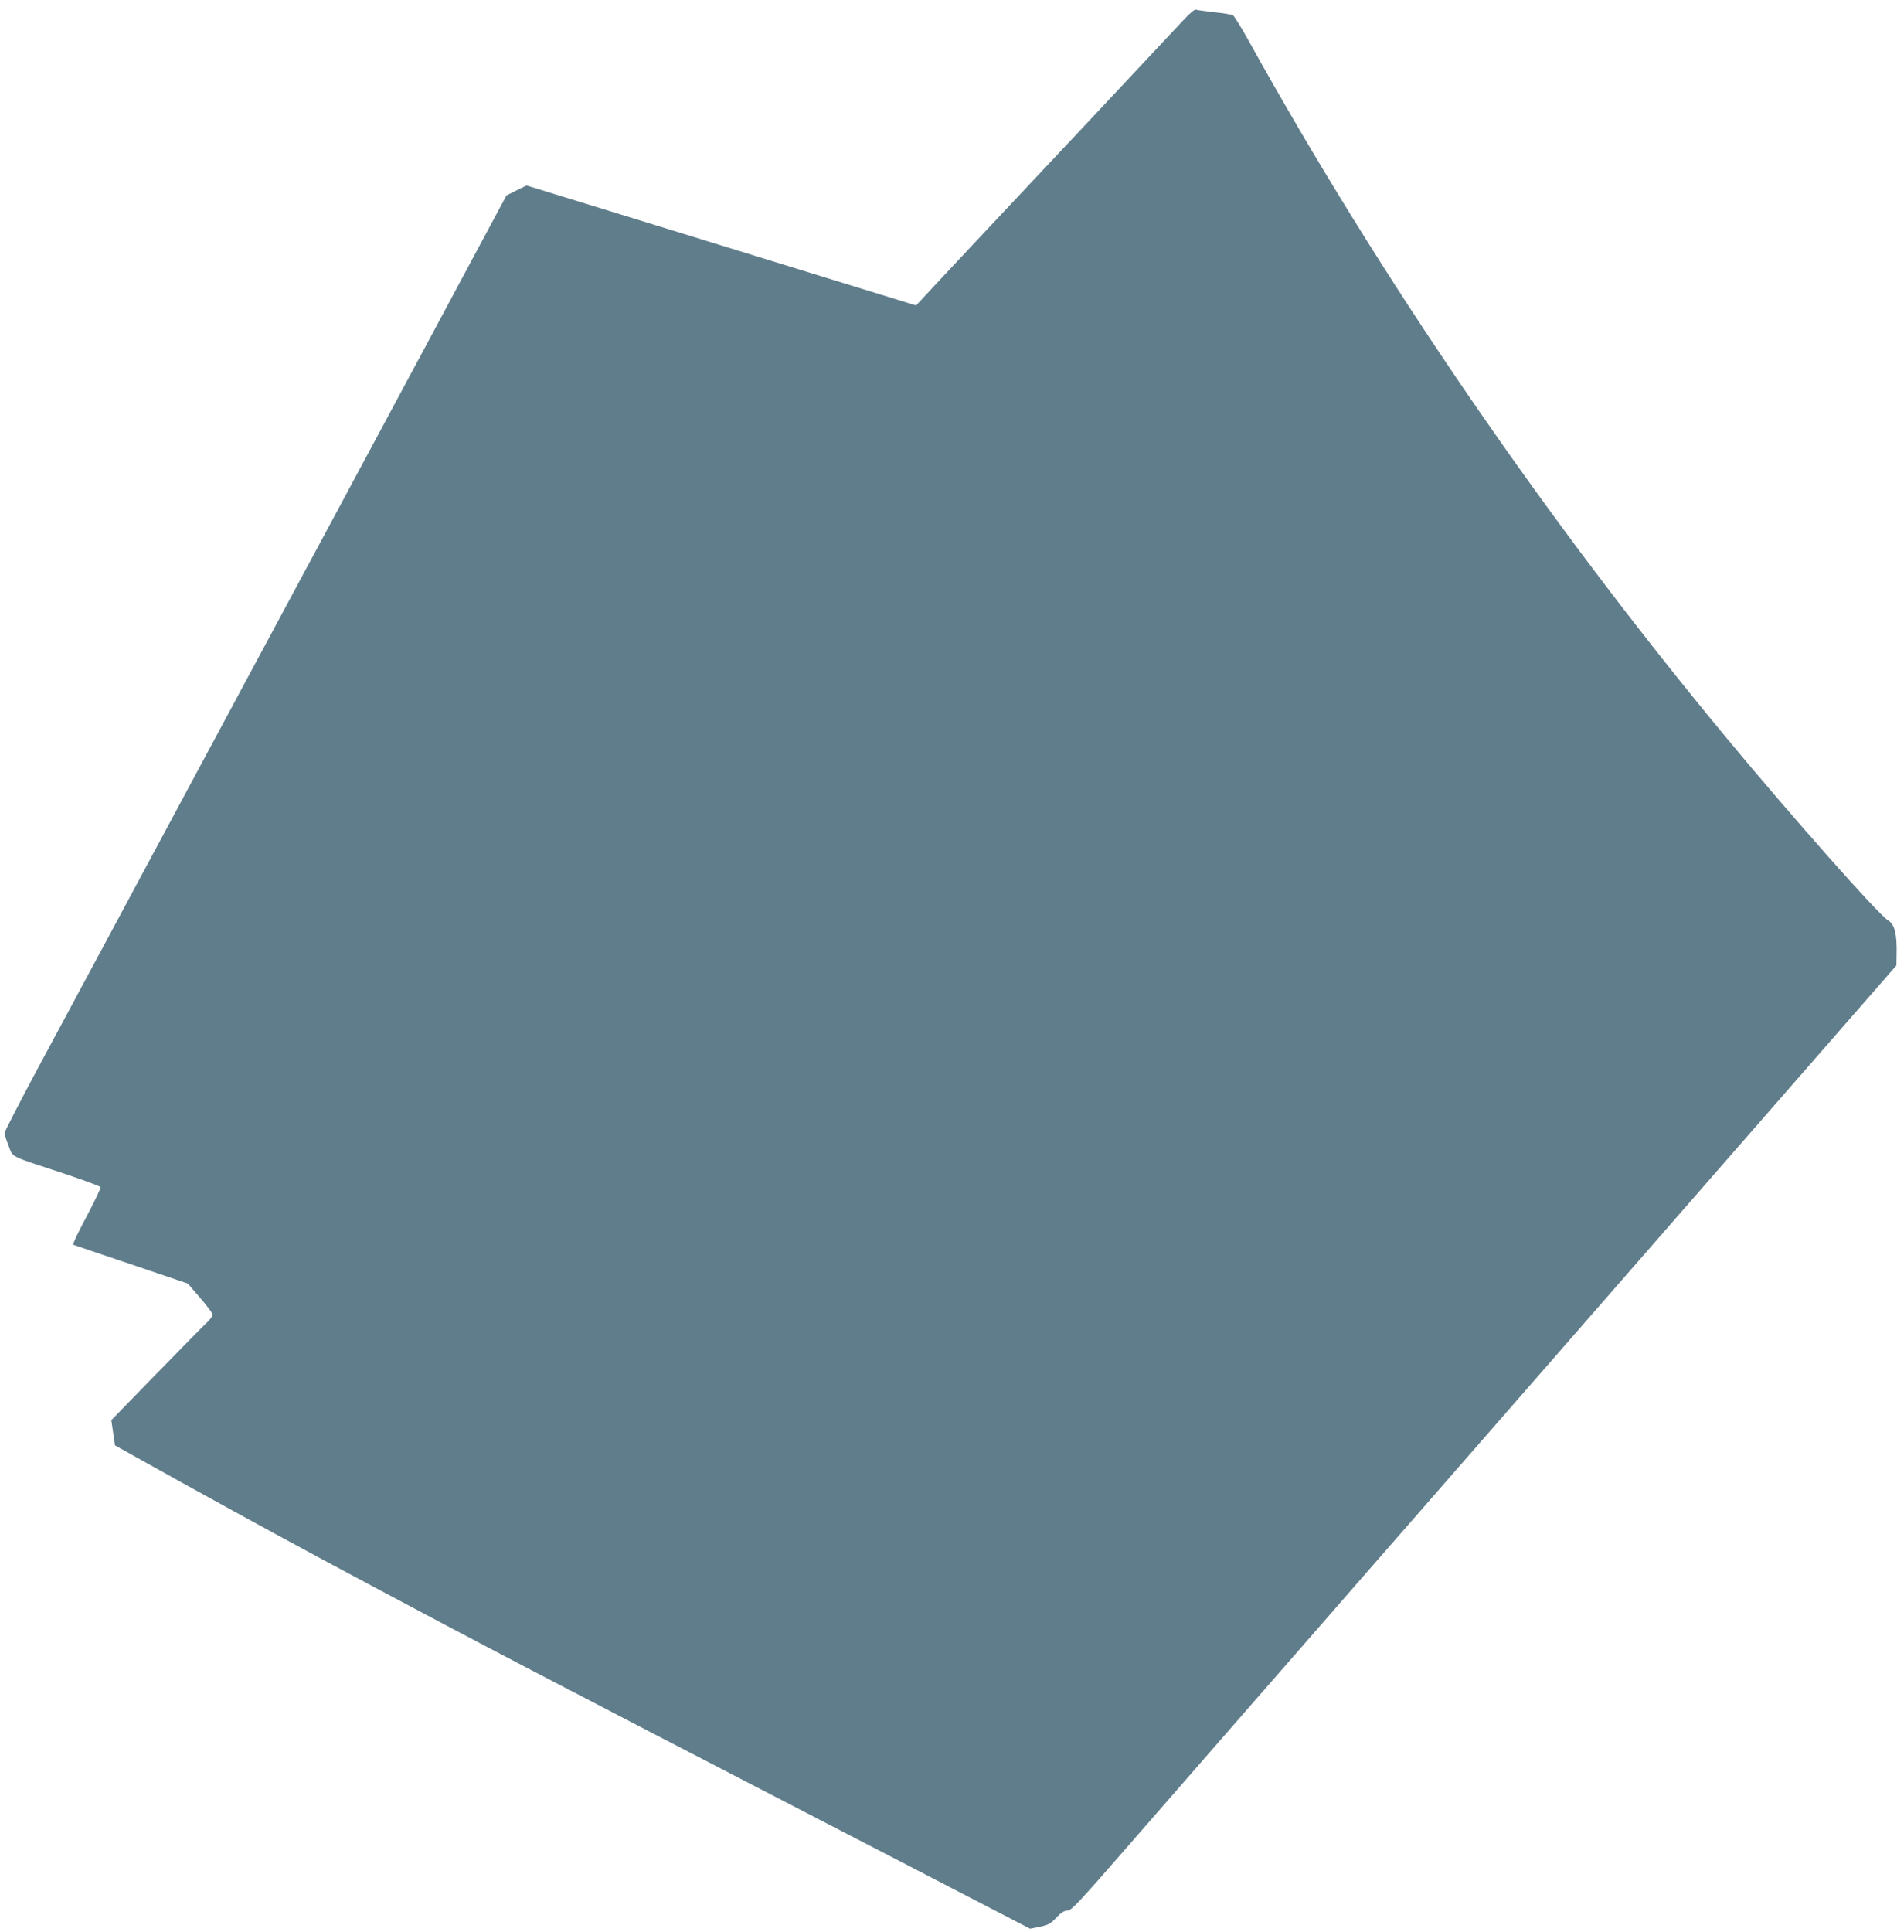 <?xml version="1.0" standalone="no"?>
<!DOCTYPE svg PUBLIC "-//W3C//DTD SVG 20010904//EN"
 "http://www.w3.org/TR/2001/REC-SVG-20010904/DTD/svg10.dtd">
<svg version="1.0" xmlns="http://www.w3.org/2000/svg"
 width="1262pt" height="1280pt" viewBox="0 0 1262 1280"
 preserveAspectRatio="xMidYMid meet">
<g transform="translate(0,1280) scale(0.1,-0.1)"
fill="#607d8b" stroke="none">
<path d="M7850 12673 c-303 -324 -953 -1017 -1025 -1093 -102 -108 -650 -692
-712 -760 l-41 -44 -588 181 c-324 100 -905 279 -1292 398 l-702 216 -67 -33
-66 -33 -177 -330 c-97 -181 -278 -519 -402 -750 -124 -231 -339 -631 -478
-890 -139 -258 -348 -648 -465 -865 -117 -217 -328 -611 -470 -875 -142 -264
-307 -572 -368 -685 -61 -113 -206 -383 -322 -600 -117 -217 -310 -576 -429
-798 -119 -222 -216 -411 -216 -420 0 -9 12 -47 27 -84 31 -79 -5 -62 367
-184 131 -44 240 -84 243 -90 2 -7 -40 -94 -93 -195 -54 -100 -94 -184 -88
-187 5 -2 178 -61 384 -130 l375 -127 82 -95 c45 -52 82 -102 83 -111 0 -8
-16 -31 -36 -50 -20 -18 -171 -172 -336 -341 l-300 -308 12 -83 12 -84 451
-251 c500 -276 764 -420 1212 -659 721 -385 1146 -608 3070 -1603 231 -119
626 -324 877 -454 l456 -236 65 13 c56 12 71 20 109 61 33 34 52 46 74 46 26
1 73 51 409 437 209 240 539 619 734 842 195 223 443 507 551 631 108 124 398
457 646 740 247 283 699 801 1004 1150 305 349 737 844 960 1100 224 256 583
667 798 914 l392 449 1 61 c4 148 -12 211 -58 239 -62 36 -642 692 -1069 1207
-1201 1449 -2293 3043 -3169 4623 -48 86 -94 161 -103 166 -10 5 -66 14 -125
20 -59 7 -114 14 -121 17 -7 3 -41 -25 -76 -63z"/>
</g>
</svg>
